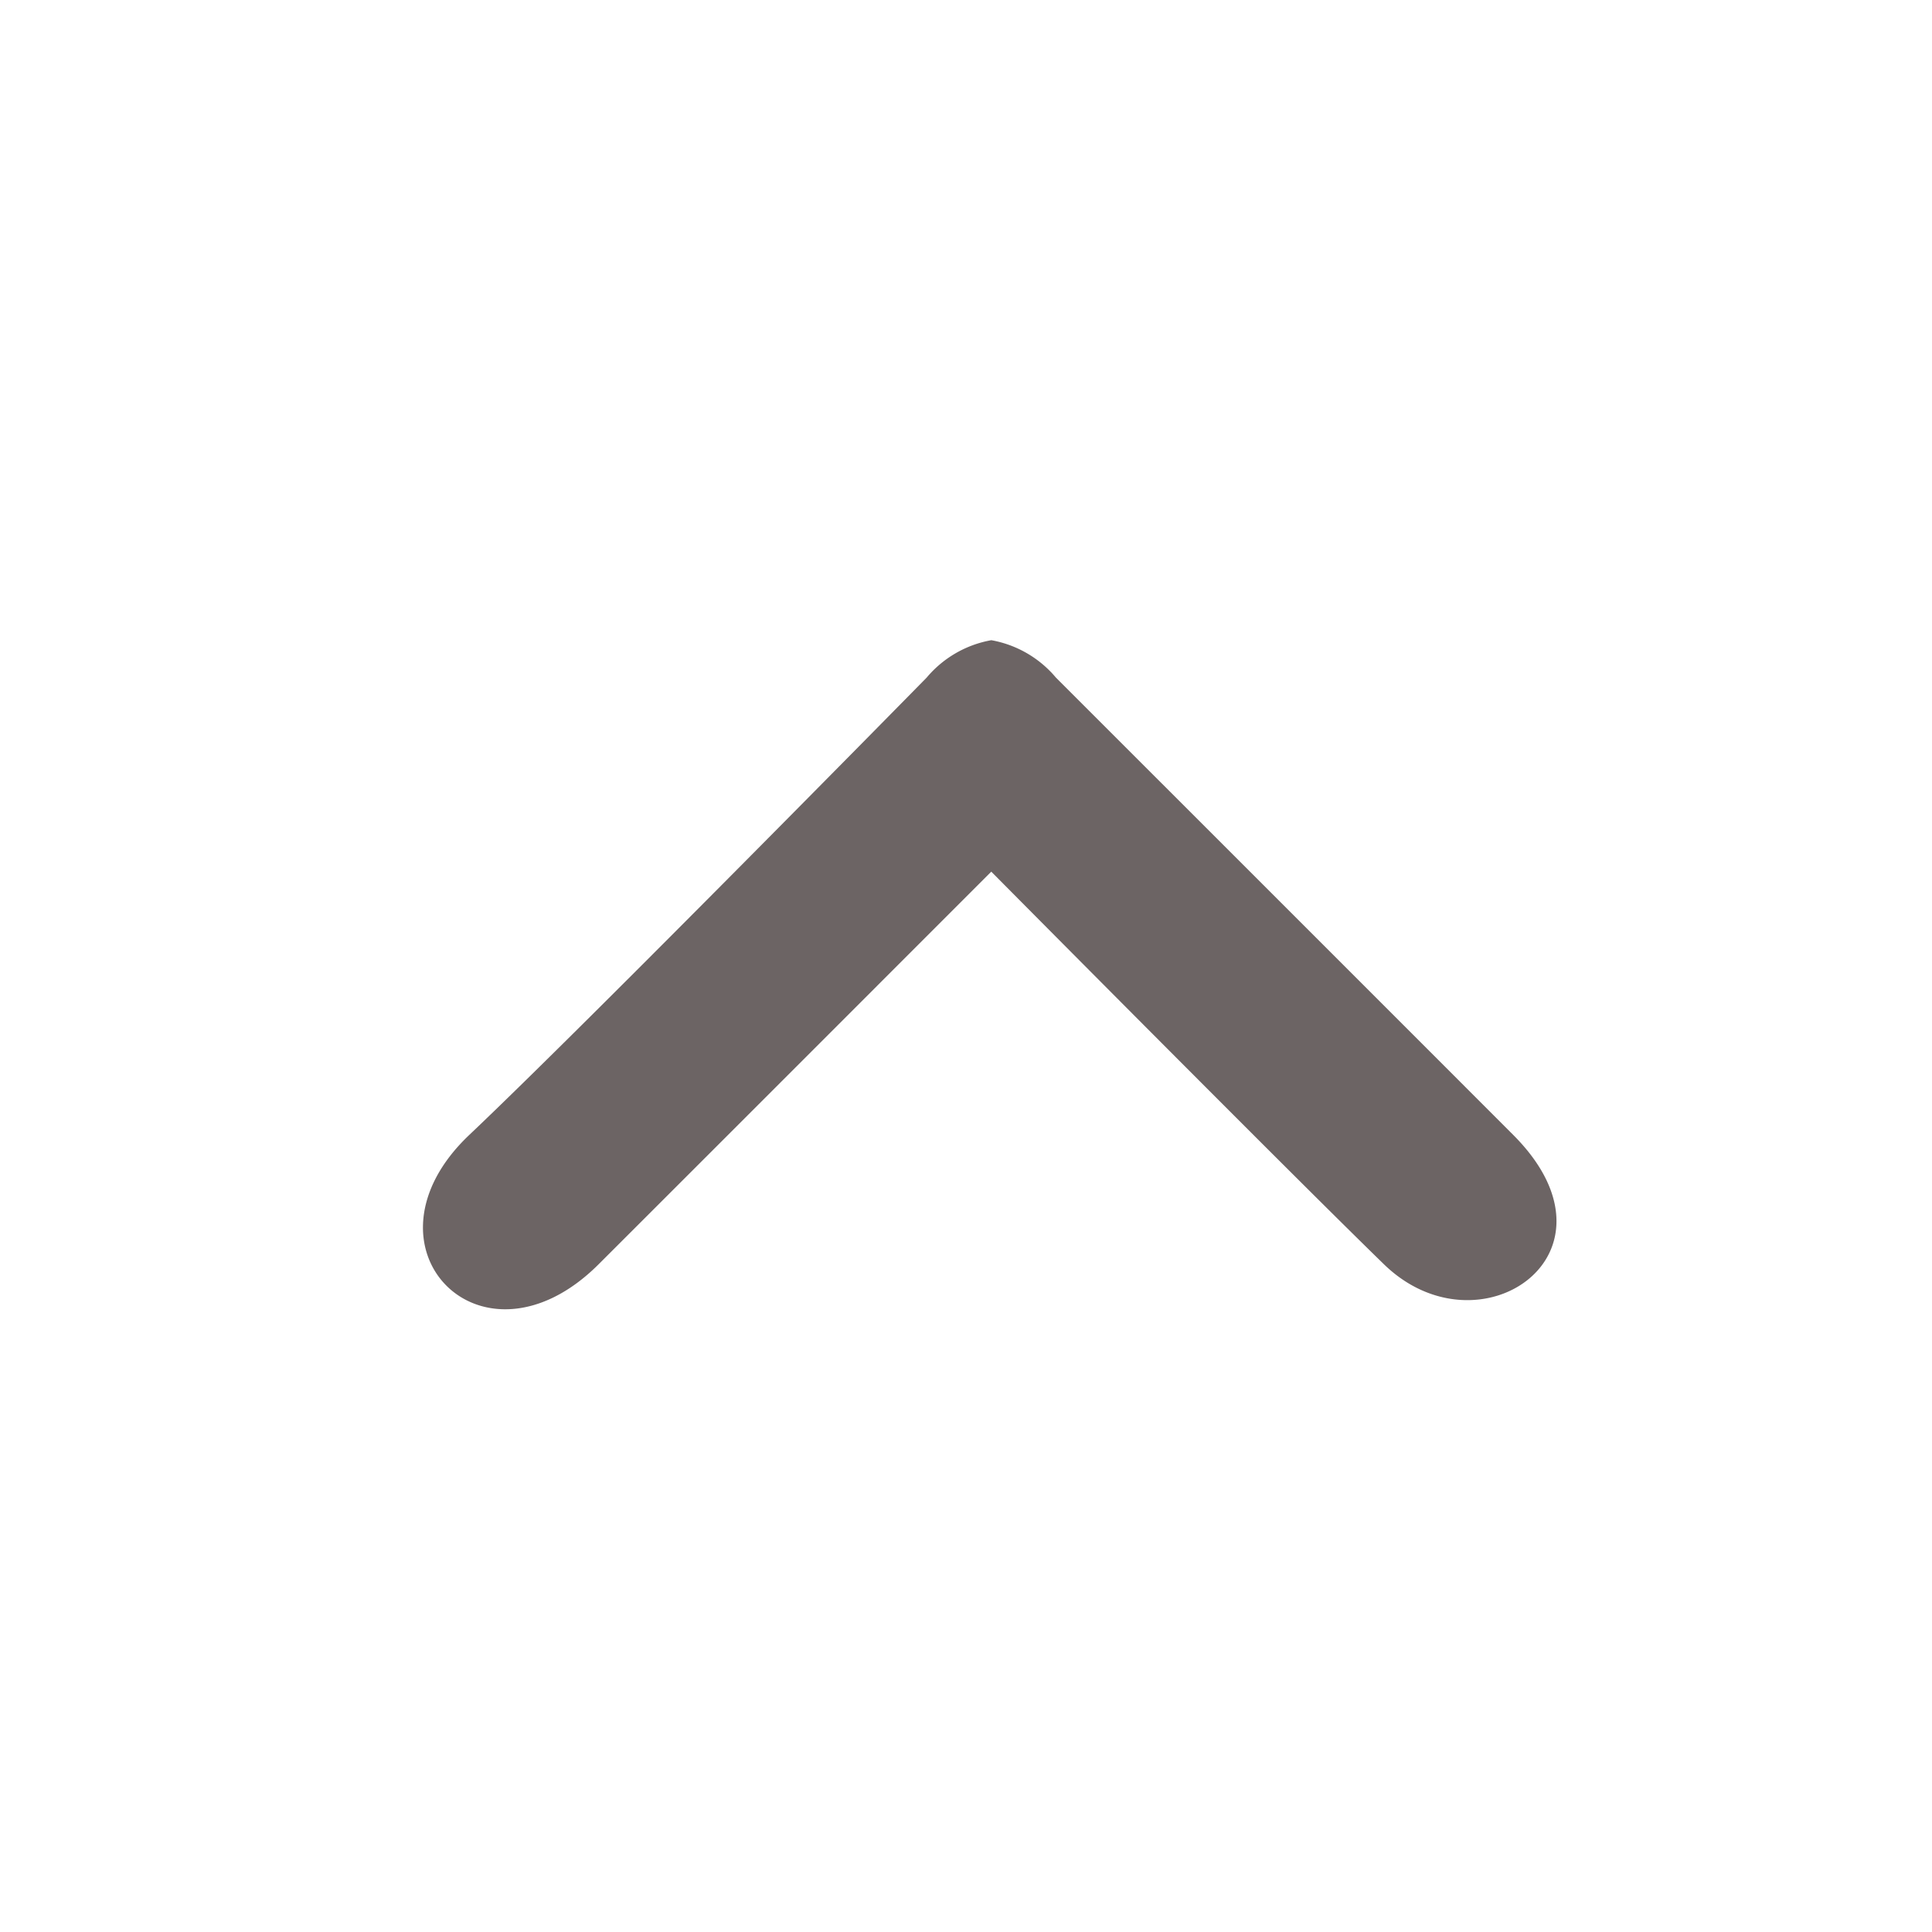 <svg xmlns="http://www.w3.org/2000/svg" width="60" height="60" viewBox="0 0 60 60">
  <g id="pagetop" transform="translate(-312.644 -5974)">
    <rect id="長方形_232" data-name="長方形 232" width="60" height="60" transform="translate(312.644 5974)" fill="#fff"/>
    <path id="合体_8" data-name="合体 8" d="M-1221.787-135.07a3.4,3.4,0,0,1,2.008-1.162,3.4,3.4,0,0,1,2.008,1.163s10.521,10.516,14.2,14.2-1.047,6.906-4.016,4.017-12.193-12.192-12.193-12.192-8.561,8.565-12.193,12.192-7.675-.552-4.017-4.017S-1221.787-135.07-1221.787-135.07Z" transform="translate(1563.209 6130.114)" fill="#6c6464"/>
  </g>
</svg>
